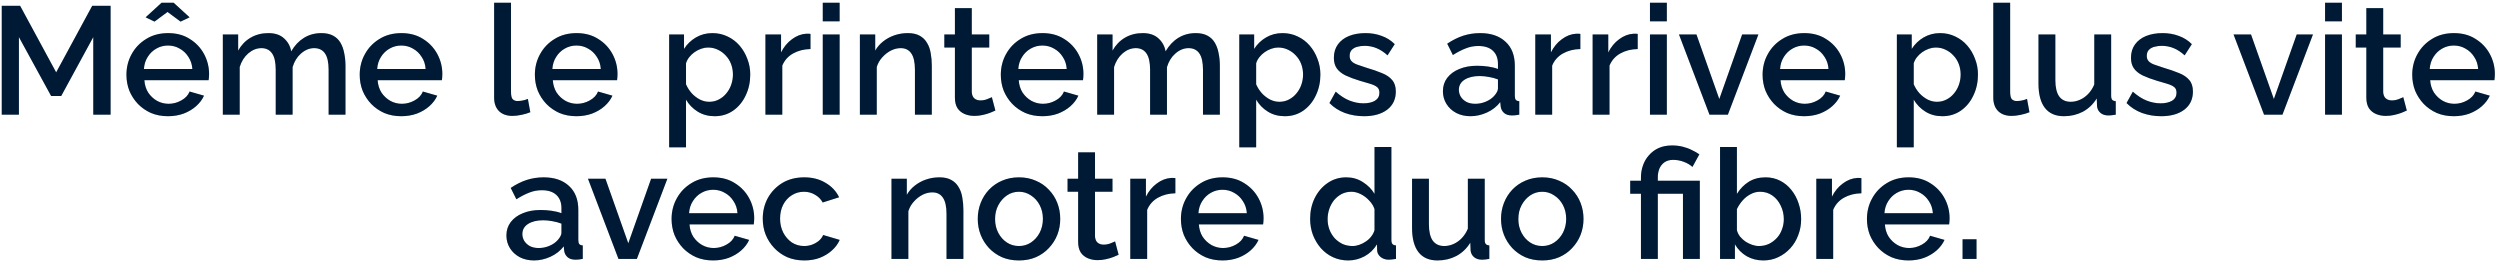 <svg width="416" height="44" viewBox="0 0 416 44" fill="none" xmlns="http://www.w3.org/2000/svg">
<path d="M15.52 19.082V6.173L10.188 15.97H8.505L3.147 6.173V19.082H0.29V0.969H3.351L9.346 12.041L15.342 0.969H18.403V19.082H15.52ZM27.953 19.337C26.915 19.337 25.971 19.159 25.121 18.801C24.288 18.427 23.565 17.925 22.953 17.296C22.34 16.65 21.864 15.919 21.524 15.102C21.201 14.269 21.039 13.384 21.039 12.449C21.039 11.191 21.328 10.042 21.907 9.005C22.485 7.95 23.293 7.109 24.33 6.479C25.367 5.833 26.584 5.51 27.978 5.51C29.373 5.51 30.572 5.833 31.575 6.479C32.596 7.109 33.387 7.942 33.948 8.979C34.509 10.017 34.79 11.131 34.79 12.322C34.79 12.526 34.781 12.721 34.764 12.908C34.747 13.078 34.73 13.223 34.713 13.342H24.024C24.075 14.124 24.288 14.813 24.662 15.408C25.053 15.987 25.546 16.446 26.141 16.786C26.737 17.109 27.374 17.271 28.055 17.271C28.803 17.271 29.509 17.084 30.172 16.709C30.852 16.335 31.312 15.842 31.55 15.23L33.948 15.919C33.659 16.565 33.217 17.152 32.621 17.679C32.043 18.189 31.354 18.597 30.555 18.904C29.756 19.193 28.888 19.337 27.953 19.337ZM23.947 11.48H32.009C31.958 10.714 31.737 10.042 31.346 9.464C30.972 8.869 30.487 8.41 29.892 8.087C29.313 7.746 28.667 7.576 27.953 7.576C27.255 7.576 26.609 7.746 26.014 8.087C25.436 8.41 24.959 8.869 24.585 9.464C24.211 10.042 23.998 10.714 23.947 11.48ZM24.228 2.882L26.881 0.459H28.897L31.55 2.882L30.045 3.597L27.876 1.989L25.708 3.597L24.228 2.882ZM57.488 19.082H54.682V11.607C54.682 10.366 54.478 9.456 54.069 8.877C53.661 8.299 53.066 8.01 52.284 8.01C51.501 8.01 50.77 8.308 50.09 8.903C49.426 9.481 48.959 10.238 48.687 11.174V19.082H45.88V11.607C45.88 10.366 45.676 9.456 45.268 8.877C44.86 8.299 44.273 8.01 43.508 8.01C42.725 8.01 41.994 8.299 41.314 8.877C40.651 9.456 40.174 10.213 39.885 11.148V19.082H37.079V5.739H39.63V8.418C40.157 7.483 40.846 6.768 41.696 6.275C42.564 5.765 43.55 5.51 44.656 5.51C45.761 5.51 46.629 5.799 47.258 6.377C47.904 6.956 48.304 7.678 48.457 8.546C49.035 7.559 49.741 6.811 50.575 6.301C51.425 5.774 52.394 5.51 53.483 5.51C54.265 5.51 54.92 5.654 55.447 5.944C55.974 6.233 56.383 6.632 56.672 7.143C56.961 7.636 57.165 8.214 57.284 8.877C57.42 9.524 57.488 10.213 57.488 10.944V19.082ZM66.768 19.337C65.731 19.337 64.787 19.159 63.936 18.801C63.103 18.427 62.38 17.925 61.768 17.296C61.156 16.65 60.679 15.919 60.339 15.102C60.016 14.269 59.855 13.384 59.855 12.449C59.855 11.191 60.144 10.042 60.722 9.005C61.3 7.95 62.108 7.109 63.145 6.479C64.183 5.833 65.399 5.51 66.794 5.51C68.188 5.51 69.387 5.833 70.391 6.479C71.411 7.109 72.202 7.942 72.763 8.979C73.325 10.017 73.605 11.131 73.605 12.322C73.605 12.526 73.597 12.721 73.58 12.908C73.563 13.078 73.546 13.223 73.529 13.342H62.839C62.89 14.124 63.103 14.813 63.477 15.408C63.868 15.987 64.362 16.446 64.957 16.786C65.552 17.109 66.19 17.271 66.87 17.271C67.618 17.271 68.324 17.084 68.988 16.709C69.668 16.335 70.127 15.842 70.365 15.23L72.763 15.919C72.474 16.565 72.032 17.152 71.437 17.679C70.859 18.189 70.17 18.597 69.37 18.904C68.571 19.193 67.704 19.337 66.768 19.337ZM62.763 11.48H70.824C70.773 10.714 70.552 10.042 70.161 9.464C69.787 8.869 69.302 8.41 68.707 8.087C68.129 7.746 67.482 7.576 66.768 7.576C66.071 7.576 65.424 7.746 64.829 8.087C64.251 8.41 63.775 8.869 63.401 9.464C63.026 10.042 62.814 10.714 62.763 11.48ZM82.223 0.459H85.029V15.23C85.029 15.91 85.131 16.344 85.335 16.531C85.539 16.718 85.794 16.811 86.101 16.811C86.441 16.811 86.755 16.777 87.045 16.709C87.351 16.641 87.614 16.556 87.835 16.454L88.244 18.674C87.835 18.844 87.351 18.988 86.79 19.108C86.228 19.227 85.727 19.286 85.284 19.286C84.332 19.286 83.584 19.023 83.039 18.495C82.495 17.951 82.223 17.203 82.223 16.25V0.459ZM95.917 19.337C94.88 19.337 93.936 19.159 93.085 18.801C92.252 18.427 91.529 17.925 90.917 17.296C90.305 16.65 89.828 15.919 89.488 15.102C89.165 14.269 89.003 13.384 89.003 12.449C89.003 11.191 89.293 10.042 89.871 9.005C90.449 7.95 91.257 7.109 92.294 6.479C93.332 5.833 94.548 5.51 95.942 5.51C97.337 5.51 98.536 5.833 99.54 6.479C100.56 7.109 101.351 7.942 101.912 8.979C102.473 10.017 102.754 11.131 102.754 12.322C102.754 12.526 102.746 12.721 102.729 12.908C102.712 13.078 102.695 13.223 102.678 13.342H91.988C92.039 14.124 92.252 14.813 92.626 15.408C93.017 15.987 93.51 16.446 94.106 16.786C94.701 17.109 95.339 17.271 96.019 17.271C96.767 17.271 97.473 17.084 98.136 16.709C98.817 16.335 99.276 15.842 99.514 15.23L101.912 15.919C101.623 16.565 101.181 17.152 100.586 17.679C100.007 18.189 99.319 18.597 98.519 18.904C97.72 19.193 96.852 19.337 95.917 19.337ZM91.912 11.48H99.973C99.922 10.714 99.701 10.042 99.31 9.464C98.936 8.869 98.451 8.41 97.856 8.087C97.278 7.746 96.631 7.576 95.917 7.576C95.22 7.576 94.573 7.746 93.978 8.087C93.4 8.41 92.924 8.869 92.549 9.464C92.175 10.042 91.963 10.714 91.912 11.48ZM118.923 19.337C117.852 19.337 116.908 19.082 116.091 18.572C115.275 18.062 114.629 17.398 114.153 16.582V24.516H111.346V5.739H113.821V8.138C114.331 7.338 114.994 6.7 115.811 6.224C116.627 5.748 117.537 5.51 118.541 5.51C119.459 5.51 120.301 5.697 121.066 6.071C121.832 6.428 122.495 6.93 123.056 7.576C123.617 8.223 124.051 8.962 124.357 9.796C124.68 10.612 124.842 11.48 124.842 12.398C124.842 13.674 124.587 14.839 124.077 15.893C123.583 16.948 122.886 17.789 121.985 18.419C121.1 19.031 120.08 19.337 118.923 19.337ZM118.005 16.939C118.6 16.939 119.136 16.811 119.612 16.556C120.105 16.301 120.522 15.961 120.862 15.536C121.219 15.111 121.491 14.626 121.678 14.082C121.866 13.537 121.959 12.976 121.959 12.398C121.959 11.786 121.857 11.207 121.653 10.663C121.449 10.119 121.151 9.643 120.76 9.235C120.386 8.826 119.944 8.503 119.433 8.265C118.94 8.027 118.396 7.908 117.801 7.908C117.444 7.908 117.069 7.976 116.678 8.112C116.287 8.248 115.921 8.435 115.581 8.673C115.241 8.911 114.943 9.192 114.688 9.515C114.433 9.838 114.255 10.178 114.153 10.536V14.031C114.391 14.575 114.705 15.068 115.097 15.51C115.488 15.936 115.938 16.284 116.449 16.556C116.959 16.811 117.478 16.939 118.005 16.939ZM134.866 8.163C133.778 8.18 132.808 8.427 131.958 8.903C131.124 9.379 130.529 10.051 130.172 10.918V19.082H127.366V5.739H129.968V8.724C130.427 7.806 131.031 7.075 131.779 6.53C132.528 5.969 133.318 5.663 134.152 5.612C134.322 5.612 134.458 5.612 134.56 5.612C134.679 5.612 134.781 5.62 134.866 5.637V8.163ZM136.908 19.082V5.739H139.714V19.082H136.908ZM136.908 3.546V0.459H139.714V3.546H136.908ZM155.051 19.082H152.245V11.607C152.245 10.366 152.041 9.456 151.633 8.877C151.241 8.299 150.655 8.01 149.872 8.01C149.328 8.01 148.784 8.146 148.24 8.418C147.712 8.69 147.236 9.065 146.811 9.541C146.386 10 146.08 10.536 145.893 11.148V19.082H143.086V5.739H145.637V8.418C145.978 7.823 146.42 7.313 146.964 6.888C147.525 6.445 148.155 6.105 148.852 5.867C149.549 5.629 150.289 5.51 151.071 5.51C151.871 5.51 152.526 5.654 153.036 5.944C153.563 6.233 153.971 6.632 154.26 7.143C154.566 7.636 154.771 8.214 154.873 8.877C154.992 9.524 155.051 10.213 155.051 10.944V19.082ZM165.633 18.393C165.395 18.512 165.097 18.64 164.74 18.776C164.383 18.912 163.974 19.031 163.515 19.133C163.073 19.235 162.614 19.286 162.138 19.286C161.559 19.286 161.024 19.184 160.53 18.98C160.037 18.776 159.637 18.453 159.331 18.011C159.042 17.551 158.898 16.965 158.898 16.25V7.908H157.137V5.739H158.898V1.352H161.704V5.739H164.612V7.908H161.704V15.357C161.738 15.817 161.882 16.157 162.138 16.378C162.41 16.599 162.741 16.709 163.133 16.709C163.524 16.709 163.898 16.641 164.255 16.505C164.612 16.369 164.876 16.259 165.046 16.174L165.633 18.393ZM173.448 19.337C172.411 19.337 171.467 19.159 170.616 18.801C169.783 18.427 169.06 17.925 168.448 17.296C167.836 16.65 167.359 15.919 167.019 15.102C166.696 14.269 166.535 13.384 166.535 12.449C166.535 11.191 166.824 10.042 167.402 9.005C167.98 7.95 168.788 7.109 169.826 6.479C170.863 5.833 172.079 5.51 173.474 5.51C174.868 5.51 176.067 5.833 177.071 6.479C178.091 7.109 178.882 7.942 179.443 8.979C180.005 10.017 180.285 11.131 180.285 12.322C180.285 12.526 180.277 12.721 180.26 12.908C180.243 13.078 180.226 13.223 180.209 13.342H169.519C169.57 14.124 169.783 14.813 170.157 15.408C170.548 15.987 171.042 16.446 171.637 16.786C172.232 17.109 172.87 17.271 173.55 17.271C174.299 17.271 175.004 17.084 175.668 16.709C176.348 16.335 176.807 15.842 177.045 15.23L179.443 15.919C179.154 16.565 178.712 17.152 178.117 17.679C177.538 18.189 176.85 18.597 176.05 18.904C175.251 19.193 174.384 19.337 173.448 19.337ZM169.443 11.48H177.504C177.453 10.714 177.232 10.042 176.841 9.464C176.467 8.869 175.982 8.41 175.387 8.087C174.809 7.746 174.162 7.576 173.448 7.576C172.751 7.576 172.105 7.746 171.509 8.087C170.931 8.41 170.455 8.869 170.081 9.464C169.706 10.042 169.494 10.714 169.443 11.48ZM202.984 19.082H200.177V11.607C200.177 10.366 199.973 9.456 199.565 8.877C199.157 8.299 198.562 8.01 197.779 8.01C196.997 8.01 196.266 8.308 195.585 8.903C194.922 9.481 194.454 10.238 194.182 11.174V19.082H191.376V11.607C191.376 10.366 191.172 9.456 190.764 8.877C190.355 8.299 189.769 8.01 189.003 8.01C188.221 8.01 187.49 8.299 186.809 8.877C186.146 9.456 185.67 10.213 185.381 11.148V19.082H182.574V5.739H185.125V8.418C185.653 7.483 186.342 6.768 187.192 6.275C188.059 5.765 189.046 5.51 190.151 5.51C191.257 5.51 192.124 5.799 192.753 6.377C193.4 6.956 193.799 7.678 193.952 8.546C194.531 7.559 195.237 6.811 196.07 6.301C196.92 5.774 197.89 5.51 198.978 5.51C199.761 5.51 200.415 5.654 200.943 5.944C201.47 6.233 201.878 6.632 202.167 7.143C202.456 7.636 202.66 8.214 202.779 8.877C202.916 9.524 202.984 10.213 202.984 10.944V19.082ZM213.794 19.337C212.723 19.337 211.779 19.082 210.962 18.572C210.146 18.062 209.5 17.398 209.024 16.582V24.516H206.217V5.739H208.692V8.138C209.202 7.338 209.865 6.7 210.682 6.224C211.498 5.748 212.408 5.51 213.412 5.51C214.33 5.51 215.172 5.697 215.937 6.071C216.703 6.428 217.366 6.93 217.927 7.576C218.488 8.223 218.922 8.962 219.228 9.796C219.551 10.612 219.713 11.48 219.713 12.398C219.713 13.674 219.458 14.839 218.948 15.893C218.454 16.948 217.757 17.789 216.856 18.419C215.971 19.031 214.951 19.337 213.794 19.337ZM212.876 16.939C213.471 16.939 214.007 16.811 214.483 16.556C214.976 16.301 215.393 15.961 215.733 15.536C216.09 15.111 216.362 14.626 216.55 14.082C216.737 13.537 216.83 12.976 216.83 12.398C216.83 11.786 216.728 11.207 216.524 10.663C216.32 10.119 216.022 9.643 215.631 9.235C215.257 8.826 214.815 8.503 214.304 8.265C213.811 8.027 213.267 7.908 212.672 7.908C212.315 7.908 211.94 7.976 211.549 8.112C211.158 8.248 210.792 8.435 210.452 8.673C210.112 8.911 209.814 9.192 209.559 9.515C209.304 9.838 209.126 10.178 209.024 10.536V14.031C209.262 14.575 209.576 15.068 209.968 15.51C210.359 15.936 210.809 16.284 211.32 16.556C211.83 16.811 212.349 16.939 212.876 16.939ZM226.982 19.337C225.859 19.337 224.796 19.159 223.793 18.801C222.789 18.427 221.931 17.875 221.216 17.143L222.262 15.255C223.028 15.936 223.793 16.429 224.558 16.735C225.341 17.041 226.114 17.194 226.88 17.194C227.662 17.194 228.3 17.05 228.793 16.761C229.286 16.454 229.533 16.012 229.533 15.434C229.533 15.009 229.405 14.694 229.15 14.49C228.895 14.286 228.521 14.107 228.028 13.954C227.552 13.801 226.973 13.631 226.293 13.444C225.341 13.155 224.541 12.857 223.895 12.551C223.249 12.228 222.764 11.837 222.441 11.377C222.118 10.918 221.956 10.332 221.956 9.617C221.956 8.75 222.177 8.01 222.619 7.398C223.062 6.785 223.674 6.318 224.456 5.995C225.256 5.671 226.174 5.51 227.211 5.51C228.181 5.51 229.074 5.663 229.89 5.969C230.724 6.258 231.455 6.717 232.084 7.347L230.885 9.209C230.29 8.665 229.678 8.265 229.048 8.01C228.436 7.755 227.773 7.627 227.058 7.627C226.65 7.627 226.259 7.678 225.885 7.78C225.511 7.865 225.196 8.036 224.941 8.291C224.703 8.529 224.584 8.869 224.584 9.311C224.584 9.668 224.686 9.957 224.89 10.178C225.094 10.4 225.4 10.587 225.808 10.74C226.217 10.893 226.718 11.063 227.314 11.25C228.351 11.556 229.235 11.862 229.967 12.168C230.698 12.457 231.259 12.84 231.65 13.316C232.059 13.776 232.263 14.413 232.263 15.23C232.263 16.522 231.778 17.534 230.809 18.266C229.856 18.98 228.581 19.337 226.982 19.337ZM240.102 15.179C240.102 14.328 240.34 13.588 240.816 12.959C241.31 12.313 241.981 11.82 242.832 11.48C243.682 11.122 244.669 10.944 245.791 10.944C246.386 10.944 246.99 10.986 247.602 11.071C248.232 11.156 248.784 11.293 249.261 11.48V10.638C249.261 9.702 248.98 8.971 248.419 8.444C247.858 7.916 247.05 7.653 245.995 7.653C245.247 7.653 244.541 7.789 243.878 8.061C243.214 8.316 242.509 8.682 241.76 9.158L240.816 7.27C241.701 6.675 242.585 6.233 243.47 5.944C244.371 5.654 245.315 5.51 246.301 5.51C248.087 5.51 249.49 5.986 250.511 6.939C251.548 7.874 252.067 9.209 252.067 10.944V15.919C252.067 16.242 252.118 16.471 252.22 16.607C252.339 16.744 252.535 16.82 252.807 16.837V19.082C252.552 19.133 252.322 19.167 252.118 19.184C251.914 19.201 251.744 19.21 251.608 19.21C251.012 19.21 250.562 19.065 250.256 18.776C249.949 18.487 249.771 18.147 249.72 17.755L249.643 16.99C249.065 17.738 248.325 18.317 247.424 18.725C246.522 19.133 245.613 19.337 244.694 19.337C243.81 19.337 243.019 19.159 242.322 18.801C241.624 18.427 241.08 17.925 240.689 17.296C240.298 16.667 240.102 15.961 240.102 15.179ZM248.597 15.995C248.801 15.774 248.963 15.553 249.082 15.332C249.201 15.111 249.261 14.915 249.261 14.745V13.214C248.784 13.027 248.283 12.891 247.755 12.806C247.228 12.704 246.71 12.653 246.199 12.653C245.179 12.653 244.345 12.857 243.699 13.265C243.07 13.674 242.755 14.235 242.755 14.949C242.755 15.34 242.857 15.714 243.061 16.072C243.282 16.429 243.589 16.718 243.98 16.939C244.388 17.16 244.89 17.271 245.485 17.271C246.097 17.271 246.684 17.152 247.245 16.914C247.807 16.675 248.257 16.369 248.597 15.995ZM262.972 8.163C261.883 8.18 260.914 8.427 260.064 8.903C259.23 9.379 258.635 10.051 258.278 10.918V19.082H255.472V5.739H258.074V8.724C258.533 7.806 259.137 7.075 259.885 6.53C260.633 5.969 261.424 5.663 262.258 5.612C262.428 5.612 262.564 5.612 262.666 5.612C262.785 5.612 262.887 5.62 262.972 5.637V8.163ZM272.514 8.163C271.425 8.18 270.456 8.427 269.605 8.903C268.772 9.379 268.177 10.051 267.82 10.918V19.082H265.013V5.739H267.616V8.724C268.075 7.806 268.679 7.075 269.427 6.53C270.175 5.969 270.966 5.663 271.799 5.612C271.97 5.612 272.106 5.612 272.208 5.612C272.327 5.612 272.429 5.62 272.514 5.637V8.163ZM274.555 19.082V5.739H277.362V19.082H274.555ZM274.555 3.546V0.459H277.362V3.546H274.555ZM284.459 19.082L279.382 5.739H282.29L286.091 16.48L289.893 5.739H292.597L287.52 19.082H284.459ZM300.209 19.337C299.171 19.337 298.227 19.159 297.377 18.801C296.543 18.427 295.821 17.925 295.208 17.296C294.596 16.65 294.12 15.919 293.78 15.102C293.457 14.269 293.295 13.384 293.295 12.449C293.295 11.191 293.584 10.042 294.162 9.005C294.741 7.95 295.548 7.109 296.586 6.479C297.623 5.833 298.839 5.51 300.234 5.51C301.629 5.51 302.828 5.833 303.831 6.479C304.852 7.109 305.643 7.942 306.204 8.979C306.765 10.017 307.046 11.131 307.046 12.322C307.046 12.526 307.037 12.721 307.02 12.908C307.003 13.078 306.986 13.223 306.969 13.342H296.28C296.331 14.124 296.543 14.813 296.918 15.408C297.309 15.987 297.802 16.446 298.397 16.786C298.993 17.109 299.63 17.271 300.311 17.271C301.059 17.271 301.765 17.084 302.428 16.709C303.108 16.335 303.568 15.842 303.806 15.23L306.204 15.919C305.915 16.565 305.472 17.152 304.877 17.679C304.299 18.189 303.61 18.597 302.811 18.904C302.011 19.193 301.144 19.337 300.209 19.337ZM296.203 11.48H304.265C304.214 10.714 303.993 10.042 303.602 9.464C303.227 8.869 302.743 8.41 302.147 8.087C301.569 7.746 300.923 7.576 300.209 7.576C299.511 7.576 298.865 7.746 298.27 8.087C297.691 8.41 297.215 8.869 296.841 9.464C296.467 10.042 296.254 10.714 296.203 11.48ZM323.215 19.337C322.143 19.337 321.199 19.082 320.383 18.572C319.567 18.062 318.92 17.398 318.444 16.582V24.516H315.638V5.739H318.112V8.138C318.623 7.338 319.286 6.7 320.102 6.224C320.919 5.748 321.829 5.51 322.832 5.51C323.751 5.51 324.592 5.697 325.358 6.071C326.123 6.428 326.786 6.93 327.348 7.576C327.909 8.223 328.343 8.962 328.649 9.796C328.972 10.612 329.133 11.48 329.133 12.398C329.133 13.674 328.878 14.839 328.368 15.893C327.875 16.948 327.178 17.789 326.276 18.419C325.392 19.031 324.371 19.337 323.215 19.337ZM322.296 16.939C322.892 16.939 323.427 16.811 323.904 16.556C324.397 16.301 324.814 15.961 325.154 15.536C325.511 15.111 325.783 14.626 325.97 14.082C326.157 13.537 326.251 12.976 326.251 12.398C326.251 11.786 326.149 11.207 325.945 10.663C325.74 10.119 325.443 9.643 325.052 9.235C324.677 8.826 324.235 8.503 323.725 8.265C323.232 8.027 322.688 7.908 322.092 7.908C321.735 7.908 321.361 7.976 320.97 8.112C320.579 8.248 320.213 8.435 319.873 8.673C319.533 8.911 319.235 9.192 318.98 9.515C318.725 9.838 318.546 10.178 318.444 10.536V14.031C318.682 14.575 318.997 15.068 319.388 15.51C319.779 15.936 320.23 16.284 320.74 16.556C321.25 16.811 321.769 16.939 322.296 16.939ZM331.683 0.459H334.489V15.23C334.489 15.91 334.591 16.344 334.795 16.531C334.999 16.718 335.254 16.811 335.561 16.811C335.901 16.811 336.215 16.777 336.505 16.709C336.811 16.641 337.074 16.556 337.295 16.454L337.704 18.674C337.295 18.844 336.811 18.988 336.249 19.108C335.688 19.227 335.186 19.286 334.744 19.286C333.792 19.286 333.043 19.023 332.499 18.495C331.955 17.951 331.683 17.203 331.683 16.25V0.459ZM339.203 13.903V5.739H342.009V13.342C342.009 14.533 342.222 15.434 342.647 16.046C343.089 16.641 343.727 16.939 344.561 16.939C345.088 16.939 345.598 16.828 346.091 16.607C346.601 16.386 347.061 16.063 347.469 15.638C347.894 15.196 348.234 14.668 348.489 14.056V5.739H351.296V15.919C351.296 16.242 351.355 16.471 351.474 16.607C351.593 16.744 351.789 16.82 352.061 16.837V19.082C351.772 19.133 351.534 19.167 351.347 19.184C351.16 19.201 350.981 19.21 350.811 19.21C350.301 19.21 349.875 19.073 349.535 18.801C349.195 18.512 349 18.147 348.949 17.704L348.897 16.378C348.302 17.347 347.528 18.087 346.576 18.597C345.624 19.09 344.578 19.337 343.438 19.337C342.043 19.337 340.989 18.878 340.275 17.959C339.56 17.041 339.203 15.689 339.203 13.903ZM359.622 19.337C358.499 19.337 357.436 19.159 356.433 18.801C355.43 18.427 354.571 17.875 353.856 17.143L354.902 15.255C355.668 15.936 356.433 16.429 357.198 16.735C357.981 17.041 358.755 17.194 359.52 17.194C360.302 17.194 360.94 17.05 361.433 16.761C361.927 16.454 362.173 16.012 362.173 15.434C362.173 15.009 362.046 14.694 361.79 14.49C361.535 14.286 361.161 14.107 360.668 13.954C360.192 13.801 359.613 13.631 358.933 13.444C357.981 13.155 357.181 12.857 356.535 12.551C355.889 12.228 355.404 11.837 355.081 11.377C354.758 10.918 354.596 10.332 354.596 9.617C354.596 8.75 354.817 8.01 355.259 7.398C355.702 6.785 356.314 6.318 357.096 5.995C357.896 5.671 358.814 5.51 359.852 5.51C360.821 5.51 361.714 5.663 362.53 5.969C363.364 6.258 364.095 6.717 364.724 7.347L363.525 9.209C362.93 8.665 362.318 8.265 361.688 8.01C361.076 7.755 360.413 7.627 359.698 7.627C359.29 7.627 358.899 7.678 358.525 7.78C358.151 7.865 357.836 8.036 357.581 8.291C357.343 8.529 357.224 8.869 357.224 9.311C357.224 9.668 357.326 9.957 357.53 10.178C357.734 10.4 358.04 10.587 358.448 10.74C358.857 10.893 359.358 11.063 359.954 11.25C360.991 11.556 361.875 11.862 362.607 12.168C363.338 12.457 363.899 12.84 364.291 13.316C364.699 13.776 364.903 14.413 364.903 15.23C364.903 16.522 364.418 17.534 363.449 18.266C362.496 18.98 361.221 19.337 359.622 19.337ZM376.739 19.082L371.662 5.739H374.57L378.371 16.48L382.173 5.739H384.877L379.8 19.082H376.739ZM386.891 19.082V5.739H389.697V19.082H386.891ZM386.891 3.546V0.459H389.697V3.546H386.891ZM400.493 18.393C400.255 18.512 399.957 18.64 399.6 18.776C399.243 18.912 398.835 19.031 398.376 19.133C397.934 19.235 397.474 19.286 396.998 19.286C396.42 19.286 395.884 19.184 395.391 18.98C394.898 18.776 394.498 18.453 394.192 18.011C393.903 17.551 393.758 16.965 393.758 16.25V7.908H391.998V5.739H393.758V1.352H396.564V5.739H399.473V7.908H396.564V15.357C396.598 15.817 396.743 16.157 396.998 16.378C397.27 16.599 397.602 16.709 397.993 16.709C398.384 16.709 398.758 16.641 399.116 16.505C399.473 16.369 399.736 16.259 399.906 16.174L400.493 18.393ZM408.309 19.337C407.271 19.337 406.327 19.159 405.477 18.801C404.644 18.427 403.921 17.925 403.308 17.296C402.696 16.65 402.22 15.919 401.88 15.102C401.557 14.269 401.395 13.384 401.395 12.449C401.395 11.191 401.684 10.042 402.262 9.005C402.841 7.95 403.649 7.109 404.686 6.479C405.723 5.833 406.94 5.51 408.334 5.51C409.729 5.51 410.928 5.833 411.931 6.479C412.952 7.109 413.743 7.942 414.304 8.979C414.865 10.017 415.146 11.131 415.146 12.322C415.146 12.526 415.137 12.721 415.12 12.908C415.103 13.078 415.086 13.223 415.069 13.342H404.38C404.431 14.124 404.644 14.813 405.018 15.408C405.409 15.987 405.902 16.446 406.497 16.786C407.093 17.109 407.73 17.271 408.411 17.271C409.159 17.271 409.865 17.084 410.528 16.709C411.208 16.335 411.668 15.842 411.906 15.23L414.304 15.919C414.015 16.565 413.573 17.152 412.977 17.679C412.399 18.189 411.71 18.597 410.911 18.904C410.111 19.193 409.244 19.337 408.309 19.337ZM404.303 11.48H412.365C412.314 10.714 412.093 10.042 411.702 9.464C411.328 8.869 410.843 8.41 410.248 8.087C409.669 7.746 409.023 7.576 408.309 7.576C407.611 7.576 406.965 7.746 406.37 8.087C405.792 8.41 405.315 8.869 404.941 9.464C404.567 10.042 404.354 10.714 404.303 11.48ZM84.267 39.179C84.267 38.328 84.505 37.589 84.982 36.959C85.475 36.313 86.147 35.82 86.997 35.48C87.847 35.122 88.834 34.944 89.957 34.944C90.552 34.944 91.156 34.986 91.768 35.071C92.397 35.156 92.95 35.292 93.426 35.48V34.638C93.426 33.702 93.145 32.971 92.584 32.444C92.023 31.916 91.215 31.653 90.161 31.653C89.412 31.653 88.706 31.789 88.043 32.061C87.38 32.316 86.674 32.682 85.926 33.158L84.982 31.27C85.866 30.675 86.751 30.233 87.635 29.944C88.536 29.654 89.48 29.51 90.467 29.51C92.252 29.51 93.656 29.986 94.676 30.939C95.714 31.874 96.232 33.209 96.232 34.944V39.919C96.232 40.242 96.283 40.471 96.385 40.607C96.504 40.743 96.7 40.82 96.972 40.837V43.082C96.717 43.133 96.487 43.167 96.283 43.184C96.079 43.201 95.909 43.21 95.773 43.21C95.178 43.21 94.727 43.065 94.421 42.776C94.115 42.487 93.936 42.147 93.885 41.755L93.809 40.99C93.231 41.738 92.491 42.317 91.589 42.725C90.688 43.133 89.778 43.337 88.859 43.337C87.975 43.337 87.184 43.159 86.487 42.801C85.79 42.427 85.245 41.925 84.854 41.296C84.463 40.667 84.267 39.961 84.267 39.179ZM92.763 39.995C92.967 39.774 93.128 39.553 93.248 39.332C93.367 39.111 93.426 38.915 93.426 38.745V37.214C92.95 37.027 92.448 36.891 91.921 36.806C91.394 36.704 90.875 36.653 90.365 36.653C89.344 36.653 88.511 36.857 87.865 37.265C87.235 37.674 86.921 38.235 86.921 38.949C86.921 39.34 87.023 39.715 87.227 40.072C87.448 40.429 87.754 40.718 88.145 40.939C88.553 41.16 89.055 41.271 89.65 41.271C90.263 41.271 90.849 41.152 91.411 40.914C91.972 40.675 92.423 40.369 92.763 39.995ZM102.913 43.082L97.836 29.739H100.745L104.546 40.48L108.347 29.739H111.051L105.975 43.082H102.913ZM118.663 43.337C117.626 43.337 116.682 43.159 115.831 42.801C114.998 42.427 114.275 41.925 113.663 41.296C113.051 40.65 112.574 39.919 112.234 39.102C111.911 38.269 111.75 37.385 111.75 36.449C111.75 35.191 112.039 34.042 112.617 33.005C113.195 31.951 114.003 31.109 115.041 30.479C116.078 29.833 117.294 29.51 118.689 29.51C120.083 29.51 121.282 29.833 122.286 30.479C123.306 31.109 124.097 31.942 124.658 32.98C125.22 34.017 125.5 35.131 125.5 36.322C125.5 36.526 125.492 36.721 125.475 36.908C125.458 37.078 125.441 37.223 125.424 37.342H114.734C114.785 38.124 114.998 38.813 115.372 39.408C115.763 39.987 116.257 40.446 116.852 40.786C117.447 41.109 118.085 41.271 118.765 41.271C119.514 41.271 120.219 41.084 120.883 40.709C121.563 40.335 122.022 39.842 122.26 39.23L124.658 39.919C124.369 40.565 123.927 41.152 123.332 41.679C122.753 42.189 122.065 42.597 121.265 42.904C120.466 43.193 119.599 43.337 118.663 43.337ZM114.658 35.48H122.719C122.668 34.714 122.447 34.042 122.056 33.464C121.682 32.869 121.197 32.41 120.602 32.087C120.024 31.746 119.377 31.576 118.663 31.576C117.966 31.576 117.32 31.746 116.724 32.087C116.146 32.41 115.67 32.869 115.296 33.464C114.921 34.042 114.709 34.714 114.658 35.48ZM133.836 43.337C132.798 43.337 131.854 43.159 131.004 42.801C130.17 42.427 129.448 41.917 128.835 41.271C128.223 40.624 127.747 39.885 127.407 39.051C127.083 38.218 126.922 37.333 126.922 36.398C126.922 35.139 127.203 33.991 127.764 32.954C128.342 31.916 129.141 31.083 130.162 30.454C131.199 29.825 132.424 29.51 133.836 29.51C135.196 29.51 136.378 29.816 137.382 30.428C138.402 31.024 139.15 31.823 139.627 32.826L136.897 33.694C136.591 33.133 136.157 32.699 135.596 32.393C135.052 32.07 134.448 31.908 133.785 31.908C133.036 31.908 132.356 32.104 131.744 32.495C131.148 32.869 130.672 33.396 130.315 34.077C129.975 34.74 129.805 35.514 129.805 36.398C129.805 37.248 129.983 38.022 130.34 38.72C130.698 39.4 131.174 39.944 131.769 40.352C132.381 40.743 133.062 40.939 133.81 40.939C134.269 40.939 134.711 40.862 135.137 40.709C135.579 40.539 135.961 40.318 136.285 40.046C136.608 39.757 136.837 39.442 136.973 39.102L139.729 39.919C139.44 40.582 139.006 41.169 138.428 41.679C137.866 42.189 137.195 42.597 136.412 42.904C135.647 43.193 134.788 43.337 133.836 43.337ZM160.308 43.082H157.502V35.607C157.502 34.366 157.298 33.456 156.889 32.877C156.498 32.299 155.911 32.01 155.129 32.01C154.585 32.01 154.041 32.146 153.496 32.418C152.969 32.69 152.493 33.065 152.068 33.541C151.643 34 151.336 34.536 151.149 35.148V43.082H148.343V29.739H150.894V32.418C151.234 31.823 151.677 31.313 152.221 30.887C152.782 30.445 153.411 30.105 154.109 29.867C154.806 29.629 155.546 29.51 156.328 29.51C157.127 29.51 157.782 29.654 158.293 29.944C158.82 30.233 159.228 30.632 159.517 31.143C159.823 31.636 160.027 32.214 160.129 32.877C160.248 33.524 160.308 34.212 160.308 34.944V43.082ZM169.56 43.337C168.506 43.337 167.562 43.159 166.729 42.801C165.895 42.427 165.172 41.917 164.56 41.271C163.965 40.624 163.506 39.893 163.183 39.077C162.859 38.243 162.698 37.359 162.698 36.423C162.698 35.488 162.859 34.604 163.183 33.77C163.506 32.937 163.965 32.206 164.56 31.576C165.172 30.93 165.895 30.428 166.729 30.071C167.579 29.697 168.523 29.51 169.56 29.51C170.598 29.51 171.533 29.697 172.367 30.071C173.217 30.428 173.94 30.93 174.535 31.576C175.147 32.206 175.615 32.937 175.938 33.77C176.261 34.604 176.423 35.488 176.423 36.423C176.423 37.359 176.261 38.243 175.938 39.077C175.615 39.893 175.147 40.624 174.535 41.271C173.94 41.917 173.217 42.427 172.367 42.801C171.533 43.159 170.598 43.337 169.56 43.337ZM165.581 36.449C165.581 37.299 165.759 38.065 166.116 38.745C166.474 39.425 166.95 39.961 167.545 40.352C168.14 40.743 168.812 40.939 169.56 40.939C170.292 40.939 170.955 40.743 171.55 40.352C172.163 39.944 172.647 39.4 173.004 38.72C173.362 38.022 173.54 37.257 173.54 36.423C173.54 35.573 173.362 34.808 173.004 34.127C172.647 33.447 172.163 32.911 171.55 32.52C170.955 32.112 170.292 31.908 169.56 31.908C168.812 31.908 168.14 32.112 167.545 32.52C166.95 32.928 166.474 33.473 166.116 34.153C165.759 34.816 165.581 35.582 165.581 36.449ZM186.137 42.393C185.898 42.512 185.601 42.64 185.244 42.776C184.886 42.912 184.478 43.031 184.019 43.133C183.577 43.235 183.118 43.286 182.641 43.286C182.063 43.286 181.527 43.184 181.034 42.98C180.541 42.776 180.141 42.453 179.835 42.011C179.546 41.551 179.402 40.965 179.402 40.25V31.908H177.641V29.739H179.402V25.352H182.208V29.739H185.116V31.908H182.208V39.357C182.242 39.817 182.386 40.157 182.641 40.378C182.914 40.599 183.245 40.709 183.636 40.709C184.028 40.709 184.402 40.641 184.759 40.505C185.116 40.369 185.38 40.259 185.55 40.174L186.137 42.393ZM195.581 32.163C194.492 32.18 193.523 32.427 192.672 32.903C191.839 33.379 191.244 34.051 190.886 34.918V43.082H188.08V29.739H190.682V32.724C191.142 31.806 191.745 31.075 192.494 30.53C193.242 29.969 194.033 29.663 194.866 29.612C195.036 29.612 195.172 29.612 195.274 29.612C195.394 29.612 195.496 29.62 195.581 29.637V32.163ZM203.419 43.337C202.382 43.337 201.438 43.159 200.587 42.801C199.754 42.427 199.031 41.925 198.419 41.296C197.807 40.65 197.33 39.919 196.99 39.102C196.667 38.269 196.506 37.385 196.506 36.449C196.506 35.191 196.795 34.042 197.373 33.005C197.951 31.951 198.759 31.109 199.797 30.479C200.834 29.833 202.05 29.51 203.445 29.51C204.839 29.51 206.038 29.833 207.042 30.479C208.062 31.109 208.853 31.942 209.414 32.98C209.976 34.017 210.256 35.131 210.256 36.322C210.256 36.526 210.248 36.721 210.231 36.908C210.214 37.078 210.197 37.223 210.18 37.342H199.49C199.541 38.124 199.754 38.813 200.128 39.408C200.519 39.987 201.013 40.446 201.608 40.786C202.203 41.109 202.841 41.271 203.521 41.271C204.27 41.271 204.975 41.084 205.639 40.709C206.319 40.335 206.778 39.842 207.016 39.23L209.414 39.919C209.125 40.565 208.683 41.152 208.088 41.679C207.51 42.189 206.821 42.597 206.021 42.904C205.222 43.193 204.355 43.337 203.419 43.337ZM199.414 35.48H207.476C207.425 34.714 207.203 34.042 206.812 33.464C206.438 32.869 205.953 32.41 205.358 32.087C204.78 31.746 204.134 31.576 203.419 31.576C202.722 31.576 202.076 31.746 201.48 32.087C200.902 32.41 200.426 32.869 200.052 33.464C199.678 34.042 199.465 34.714 199.414 35.48ZM218.007 36.423C218.007 35.148 218.262 33.991 218.772 32.954C219.299 31.899 220.014 31.066 220.915 30.454C221.816 29.825 222.854 29.51 224.027 29.51C225.048 29.51 225.966 29.773 226.783 30.301C227.616 30.828 228.262 31.483 228.721 32.265V24.459H231.528V39.919C231.528 40.242 231.587 40.471 231.706 40.607C231.825 40.743 232.021 40.82 232.293 40.837V43.082C231.766 43.167 231.358 43.21 231.069 43.21C230.541 43.21 230.091 43.056 229.716 42.75C229.359 42.444 229.172 42.079 229.155 41.653L229.13 40.658C228.619 41.509 227.931 42.172 227.063 42.648C226.196 43.108 225.294 43.337 224.359 43.337C223.441 43.337 222.59 43.159 221.808 42.801C221.042 42.444 220.371 41.943 219.792 41.296C219.231 40.65 218.789 39.91 218.466 39.077C218.16 38.243 218.007 37.359 218.007 36.423ZM228.721 38.286V34.791C228.534 34.246 228.228 33.762 227.803 33.337C227.395 32.894 226.927 32.546 226.4 32.291C225.89 32.035 225.379 31.908 224.869 31.908C224.274 31.908 223.73 32.035 223.236 32.291C222.76 32.546 222.344 32.886 221.986 33.311C221.646 33.736 221.383 34.221 221.196 34.765C221.008 35.309 220.915 35.879 220.915 36.474C220.915 37.087 221.017 37.665 221.221 38.209C221.425 38.737 221.714 39.213 222.088 39.638C222.48 40.046 222.922 40.369 223.415 40.607C223.925 40.828 224.478 40.939 225.073 40.939C225.447 40.939 225.822 40.871 226.196 40.735C226.587 40.599 226.953 40.412 227.293 40.174C227.65 39.936 227.948 39.655 228.186 39.332C228.441 39.009 228.619 38.66 228.721 38.286ZM234.965 37.903V29.739H237.771V37.342C237.771 38.532 237.983 39.434 238.409 40.046C238.851 40.641 239.489 40.939 240.322 40.939C240.849 40.939 241.36 40.828 241.853 40.607C242.363 40.386 242.822 40.063 243.23 39.638C243.656 39.196 243.996 38.669 244.251 38.056V29.739H247.057V39.919C247.057 40.242 247.117 40.471 247.236 40.607C247.355 40.743 247.55 40.82 247.822 40.837V43.082C247.533 43.133 247.295 43.167 247.108 43.184C246.921 43.201 246.742 43.21 246.572 43.21C246.062 43.21 245.637 43.074 245.297 42.801C244.957 42.512 244.761 42.147 244.71 41.704L244.659 40.378C244.064 41.347 243.29 42.087 242.337 42.597C241.385 43.09 240.339 43.337 239.2 43.337C237.805 43.337 236.75 42.878 236.036 41.959C235.322 41.041 234.965 39.689 234.965 37.903ZM256.634 43.337C255.579 43.337 254.635 43.159 253.802 42.801C252.968 42.427 252.246 41.917 251.633 41.271C251.038 40.624 250.579 39.893 250.256 39.077C249.932 38.243 249.771 37.359 249.771 36.423C249.771 35.488 249.932 34.604 250.256 33.77C250.579 32.937 251.038 32.206 251.633 31.576C252.246 30.93 252.968 30.428 253.802 30.071C254.652 29.697 255.596 29.51 256.634 29.51C257.671 29.51 258.606 29.697 259.44 30.071C260.29 30.428 261.013 30.93 261.608 31.576C262.221 32.206 262.688 32.937 263.011 33.77C263.335 34.604 263.496 35.488 263.496 36.423C263.496 37.359 263.335 38.243 263.011 39.077C262.688 39.893 262.221 40.624 261.608 41.271C261.013 41.917 260.29 42.427 259.44 42.801C258.606 43.159 257.671 43.337 256.634 43.337ZM252.654 36.449C252.654 37.299 252.832 38.065 253.189 38.745C253.547 39.425 254.023 39.961 254.618 40.352C255.213 40.743 255.885 40.939 256.634 40.939C257.365 40.939 258.028 40.743 258.623 40.352C259.236 39.944 259.72 39.4 260.078 38.72C260.435 38.022 260.613 37.257 260.613 36.423C260.613 35.573 260.435 34.808 260.078 34.127C259.72 33.447 259.236 32.911 258.623 32.52C258.028 32.112 257.365 31.908 256.634 31.908C255.885 31.908 255.213 32.112 254.618 32.52C254.023 32.928 253.547 33.473 253.189 34.153C252.832 34.816 252.654 35.582 252.654 36.449ZM273.054 32.24H271.268V30.071H273.054V29.535C273.054 28.838 273.164 28.175 273.385 27.546C273.606 26.899 273.938 26.329 274.38 25.836C274.822 25.326 275.358 24.926 275.987 24.637C276.634 24.348 277.382 24.203 278.232 24.203C278.862 24.203 279.448 24.271 279.993 24.408C280.554 24.544 281.064 24.731 281.523 24.969C282 25.19 282.416 25.428 282.773 25.683L281.625 27.775C281.251 27.435 280.775 27.154 280.197 26.933C279.619 26.712 279.023 26.602 278.411 26.602C277.833 26.602 277.348 26.738 276.957 27.01C276.583 27.282 276.302 27.639 276.115 28.081C275.945 28.523 275.86 28.983 275.86 29.459V30.071H282.85V43.082H280.044V32.24H275.86V43.082H273.054V32.24ZM293.409 43.337C292.389 43.337 291.462 43.099 290.628 42.623C289.812 42.13 289.166 41.475 288.69 40.658V43.082H286.215V24.459H289.021V32.265C289.548 31.415 290.203 30.743 290.986 30.25C291.785 29.756 292.72 29.51 293.792 29.51C294.676 29.51 295.484 29.697 296.215 30.071C296.947 30.445 297.568 30.956 298.078 31.602C298.605 32.248 299.005 32.988 299.277 33.821C299.566 34.655 299.71 35.539 299.71 36.474C299.71 37.41 299.549 38.294 299.226 39.128C298.92 39.961 298.477 40.693 297.899 41.322C297.321 41.951 296.649 42.444 295.884 42.801C295.135 43.159 294.311 43.337 293.409 43.337ZM292.669 40.939C293.282 40.939 293.843 40.82 294.353 40.582C294.863 40.327 295.305 39.995 295.68 39.587C296.054 39.179 296.334 38.703 296.522 38.158C296.726 37.614 296.828 37.053 296.828 36.474C296.828 35.675 296.658 34.927 296.317 34.23C295.994 33.532 295.535 32.971 294.94 32.546C294.345 32.121 293.656 31.908 292.873 31.908C292.312 31.908 291.785 32.044 291.292 32.316C290.798 32.571 290.356 32.92 289.965 33.362C289.591 33.787 289.276 34.264 289.021 34.791V38.311C289.123 38.703 289.302 39.06 289.557 39.383C289.812 39.689 290.11 39.961 290.45 40.199C290.79 40.42 291.156 40.599 291.547 40.735C291.938 40.871 292.312 40.939 292.669 40.939ZM309.735 32.163C308.646 32.18 307.677 32.427 306.826 32.903C305.993 33.379 305.398 34.051 305.041 34.918V43.082H302.234V29.739H304.837V32.724C305.296 31.806 305.9 31.075 306.648 30.53C307.396 29.969 308.187 29.663 309.02 29.612C309.191 29.612 309.327 29.612 309.429 29.612C309.548 29.612 309.65 29.62 309.735 29.637V32.163ZM317.573 43.337C316.536 43.337 315.592 43.159 314.742 42.801C313.908 42.427 313.185 41.925 312.573 41.296C311.961 40.65 311.485 39.919 311.144 39.102C310.821 38.269 310.66 37.385 310.66 36.449C310.66 35.191 310.949 34.042 311.527 33.005C312.105 31.951 312.913 31.109 313.951 30.479C314.988 29.833 316.204 29.51 317.599 29.51C318.993 29.51 320.193 29.833 321.196 30.479C322.216 31.109 323.007 31.942 323.569 32.98C324.13 34.017 324.41 35.131 324.41 36.322C324.41 36.526 324.402 36.721 324.385 36.908C324.368 37.078 324.351 37.223 324.334 37.342H313.645C313.696 38.124 313.908 38.813 314.282 39.408C314.674 39.987 315.167 40.446 315.762 40.786C316.357 41.109 316.995 41.271 317.675 41.271C318.424 41.271 319.13 41.084 319.793 40.709C320.473 40.335 320.932 39.842 321.17 39.23L323.569 39.919C323.279 40.565 322.837 41.152 322.242 41.679C321.664 42.189 320.975 42.597 320.176 42.904C319.376 43.193 318.509 43.337 317.573 43.337ZM313.568 35.48H321.63C321.579 34.714 321.358 34.042 320.966 33.464C320.592 32.869 320.107 32.41 319.512 32.087C318.934 31.746 318.288 31.576 317.573 31.576C316.876 31.576 316.23 31.746 315.634 32.087C315.056 32.41 314.58 32.869 314.206 33.464C313.832 34.042 313.619 34.714 313.568 35.48ZM326.572 43.082V39.817H328.893V43.082H326.572Z" fill="#002142"/>
<path d="M15.52 19.082V6.173L10.188 15.97H8.505L3.147 6.173V19.082H0.29V0.969H3.351L9.346 12.041L15.342 0.969H18.403V19.082H15.52ZM27.953 19.337C26.915 19.337 25.971 19.159 25.121 18.801C24.288 18.427 23.565 17.925 22.953 17.296C22.34 16.65 21.864 15.919 21.524 15.102C21.201 14.269 21.039 13.384 21.039 12.449C21.039 11.191 21.328 10.042 21.907 9.005C22.485 7.95 23.293 7.109 24.33 6.479C25.367 5.833 26.584 5.51 27.978 5.51C29.373 5.51 30.572 5.833 31.575 6.479C32.596 7.109 33.387 7.942 33.948 8.979C34.509 10.017 34.79 11.131 34.79 12.322C34.79 12.526 34.781 12.721 34.764 12.908C34.747 13.078 34.73 13.223 34.713 13.342H24.024C24.075 14.124 24.288 14.813 24.662 15.408C25.053 15.987 25.546 16.446 26.141 16.786C26.737 17.109 27.374 17.271 28.055 17.271C28.803 17.271 29.509 17.084 30.172 16.709C30.852 16.335 31.312 15.842 31.55 15.23L33.948 15.919C33.659 16.565 33.217 17.152 32.621 17.679C32.043 18.189 31.354 18.597 30.555 18.904C29.756 19.193 28.888 19.337 27.953 19.337ZM23.947 11.48H32.009C31.958 10.714 31.737 10.042 31.346 9.464C30.972 8.869 30.487 8.41 29.892 8.087C29.313 7.746 28.667 7.576 27.953 7.576C27.255 7.576 26.609 7.746 26.014 8.087C25.436 8.41 24.959 8.869 24.585 9.464C24.211 10.042 23.998 10.714 23.947 11.48ZM24.228 2.882L26.881 0.459H28.897L31.55 2.882L30.045 3.597L27.876 1.989L25.708 3.597L24.228 2.882ZM57.488 19.082H54.682V11.607C54.682 10.366 54.478 9.456 54.069 8.877C53.661 8.299 53.066 8.01 52.284 8.01C51.501 8.01 50.77 8.308 50.09 8.903C49.426 9.481 48.959 10.238 48.687 11.174V19.082H45.88V11.607C45.88 10.366 45.676 9.456 45.268 8.877C44.86 8.299 44.273 8.01 43.508 8.01C42.725 8.01 41.994 8.299 41.314 8.877C40.651 9.456 40.174 10.213 39.885 11.148V19.082H37.079V5.739H39.63V8.418C40.157 7.483 40.846 6.768 41.696 6.275C42.564 5.765 43.55 5.51 44.656 5.51C45.761 5.51 46.629 5.799 47.258 6.377C47.904 6.956 48.304 7.678 48.457 8.546C49.035 7.559 49.741 6.811 50.575 6.301C51.425 5.774 52.394 5.51 53.483 5.51C54.265 5.51 54.92 5.654 55.447 5.944C55.974 6.233 56.383 6.632 56.672 7.143C56.961 7.636 57.165 8.214 57.284 8.877C57.42 9.524 57.488 10.213 57.488 10.944V19.082ZM66.768 19.337C65.731 19.337 64.787 19.159 63.936 18.801C63.103 18.427 62.38 17.925 61.768 17.296C61.156 16.65 60.679 15.919 60.339 15.102C60.016 14.269 59.855 13.384 59.855 12.449C59.855 11.191 60.144 10.042 60.722 9.005C61.3 7.95 62.108 7.109 63.145 6.479C64.183 5.833 65.399 5.51 66.794 5.51C68.188 5.51 69.387 5.833 70.391 6.479C71.411 7.109 72.202 7.942 72.763 8.979C73.325 10.017 73.605 11.131 73.605 12.322C73.605 12.526 73.597 12.721 73.58 12.908C73.563 13.078 73.546 13.223 73.529 13.342H62.839C62.89 14.124 63.103 14.813 63.477 15.408C63.868 15.987 64.362 16.446 64.957 16.786C65.552 17.109 66.19 17.271 66.87 17.271C67.618 17.271 68.324 17.084 68.988 16.709C69.668 16.335 70.127 15.842 70.365 15.23L72.763 15.919C72.474 16.565 72.032 17.152 71.437 17.679C70.859 18.189 70.17 18.597 69.37 18.904C68.571 19.193 67.704 19.337 66.768 19.337ZM62.763 11.48H70.824C70.773 10.714 70.552 10.042 70.161 9.464C69.787 8.869 69.302 8.41 68.707 8.087C68.129 7.746 67.482 7.576 66.768 7.576C66.071 7.576 65.424 7.746 64.829 8.087C64.251 8.41 63.775 8.869 63.401 9.464C63.026 10.042 62.814 10.714 62.763 11.48ZM82.223 0.459H85.029V15.23C85.029 15.91 85.131 16.344 85.335 16.531C85.539 16.718 85.794 16.811 86.101 16.811C86.441 16.811 86.755 16.777 87.045 16.709C87.351 16.641 87.614 16.556 87.835 16.454L88.244 18.674C87.835 18.844 87.351 18.988 86.79 19.108C86.228 19.227 85.727 19.286 85.284 19.286C84.332 19.286 83.584 19.023 83.039 18.495C82.495 17.951 82.223 17.203 82.223 16.25V0.459ZM95.917 19.337C94.88 19.337 93.936 19.159 93.085 18.801C92.252 18.427 91.529 17.925 90.917 17.296C90.305 16.65 89.828 15.919 89.488 15.102C89.165 14.269 89.003 13.384 89.003 12.449C89.003 11.191 89.293 10.042 89.871 9.005C90.449 7.95 91.257 7.109 92.294 6.479C93.332 5.833 94.548 5.51 95.942 5.51C97.337 5.51 98.536 5.833 99.54 6.479C100.56 7.109 101.351 7.942 101.912 8.979C102.473 10.017 102.754 11.131 102.754 12.322C102.754 12.526 102.746 12.721 102.729 12.908C102.712 13.078 102.695 13.223 102.678 13.342H91.988C92.039 14.124 92.252 14.813 92.626 15.408C93.017 15.987 93.51 16.446 94.106 16.786C94.701 17.109 95.339 17.271 96.019 17.271C96.767 17.271 97.473 17.084 98.136 16.709C98.817 16.335 99.276 15.842 99.514 15.23L101.912 15.919C101.623 16.565 101.181 17.152 100.586 17.679C100.007 18.189 99.319 18.597 98.519 18.904C97.72 19.193 96.852 19.337 95.917 19.337ZM91.912 11.48H99.973C99.922 10.714 99.701 10.042 99.31 9.464C98.936 8.869 98.451 8.41 97.856 8.087C97.278 7.746 96.631 7.576 95.917 7.576C95.22 7.576 94.573 7.746 93.978 8.087C93.4 8.41 92.924 8.869 92.549 9.464C92.175 10.042 91.963 10.714 91.912 11.48ZM118.923 19.337C117.852 19.337 116.908 19.082 116.091 18.572C115.275 18.062 114.629 17.398 114.153 16.582V24.516H111.346V5.739H113.821V8.138C114.331 7.338 114.994 6.7 115.811 6.224C116.627 5.748 117.537 5.51 118.541 5.51C119.459 5.51 120.301 5.697 121.066 6.071C121.832 6.428 122.495 6.93 123.056 7.576C123.617 8.223 124.051 8.962 124.357 9.796C124.68 10.612 124.842 11.48 124.842 12.398C124.842 13.674 124.587 14.839 124.077 15.893C123.583 16.948 122.886 17.789 121.985 18.419C121.1 19.031 120.08 19.337 118.923 19.337ZM118.005 16.939C118.6 16.939 119.136 16.811 119.612 16.556C120.105 16.301 120.522 15.961 120.862 15.536C121.219 15.111 121.491 14.626 121.678 14.082C121.866 13.537 121.959 12.976 121.959 12.398C121.959 11.786 121.857 11.207 121.653 10.663C121.449 10.119 121.151 9.643 120.76 9.235C120.386 8.826 119.944 8.503 119.433 8.265C118.94 8.027 118.396 7.908 117.801 7.908C117.444 7.908 117.069 7.976 116.678 8.112C116.287 8.248 115.921 8.435 115.581 8.673C115.241 8.911 114.943 9.192 114.688 9.515C114.433 9.838 114.255 10.178 114.153 10.536V14.031C114.391 14.575 114.705 15.068 115.097 15.51C115.488 15.936 115.938 16.284 116.449 16.556C116.959 16.811 117.478 16.939 118.005 16.939ZM134.866 8.163C133.778 8.18 132.808 8.427 131.958 8.903C131.124 9.379 130.529 10.051 130.172 10.918V19.082H127.366V5.739H129.968V8.724C130.427 7.806 131.031 7.075 131.779 6.53C132.528 5.969 133.318 5.663 134.152 5.612C134.322 5.612 134.458 5.612 134.56 5.612C134.679 5.612 134.781 5.62 134.866 5.637V8.163ZM136.908 19.082V5.739H139.714V19.082H136.908ZM136.908 3.546V0.459H139.714V3.546H136.908ZM155.051 19.082H152.245V11.607C152.245 10.366 152.041 9.456 151.633 8.877C151.241 8.299 150.655 8.01 149.872 8.01C149.328 8.01 148.784 8.146 148.24 8.418C147.712 8.69 147.236 9.065 146.811 9.541C146.386 10 146.08 10.536 145.893 11.148V19.082H143.086V5.739H145.637V8.418C145.978 7.823 146.42 7.313 146.964 6.888C147.525 6.445 148.155 6.105 148.852 5.867C149.549 5.629 150.289 5.51 151.071 5.51C151.871 5.51 152.526 5.654 153.036 5.944C153.563 6.233 153.971 6.632 154.26 7.143C154.566 7.636 154.771 8.214 154.873 8.877C154.992 9.524 155.051 10.213 155.051 10.944V19.082ZM165.633 18.393C165.395 18.512 165.097 18.64 164.74 18.776C164.383 18.912 163.974 19.031 163.515 19.133C163.073 19.235 162.614 19.286 162.138 19.286C161.559 19.286 161.024 19.184 160.53 18.98C160.037 18.776 159.637 18.453 159.331 18.011C159.042 17.551 158.898 16.965 158.898 16.25V7.908H157.137V5.739H158.898V1.352H161.704V5.739H164.612V7.908H161.704V15.357C161.738 15.817 161.882 16.157 162.138 16.378C162.41 16.599 162.741 16.709 163.133 16.709C163.524 16.709 163.898 16.641 164.255 16.505C164.612 16.369 164.876 16.259 165.046 16.174L165.633 18.393ZM173.448 19.337C172.411 19.337 171.467 19.159 170.616 18.801C169.783 18.427 169.06 17.925 168.448 17.296C167.836 16.65 167.359 15.919 167.019 15.102C166.696 14.269 166.535 13.384 166.535 12.449C166.535 11.191 166.824 10.042 167.402 9.005C167.98 7.95 168.788 7.109 169.826 6.479C170.863 5.833 172.079 5.51 173.474 5.51C174.868 5.51 176.067 5.833 177.071 6.479C178.091 7.109 178.882 7.942 179.443 8.979C180.005 10.017 180.285 11.131 180.285 12.322C180.285 12.526 180.277 12.721 180.26 12.908C180.243 13.078 180.226 13.223 180.209 13.342H169.519C169.57 14.124 169.783 14.813 170.157 15.408C170.548 15.987 171.042 16.446 171.637 16.786C172.232 17.109 172.87 17.271 173.55 17.271C174.299 17.271 175.004 17.084 175.668 16.709C176.348 16.335 176.807 15.842 177.045 15.23L179.443 15.919C179.154 16.565 178.712 17.152 178.117 17.679C177.538 18.189 176.85 18.597 176.05 18.904C175.251 19.193 174.384 19.337 173.448 19.337ZM169.443 11.48H177.504C177.453 10.714 177.232 10.042 176.841 9.464C176.467 8.869 175.982 8.41 175.387 8.087C174.809 7.746 174.162 7.576 173.448 7.576C172.751 7.576 172.105 7.746 171.509 8.087C170.931 8.41 170.455 8.869 170.081 9.464C169.706 10.042 169.494 10.714 169.443 11.48ZM202.984 19.082H200.177V11.607C200.177 10.366 199.973 9.456 199.565 8.877C199.157 8.299 198.562 8.01 197.779 8.01C196.997 8.01 196.266 8.308 195.585 8.903C194.922 9.481 194.454 10.238 194.182 11.174V19.082H191.376V11.607C191.376 10.366 191.172 9.456 190.764 8.877C190.355 8.299 189.769 8.01 189.003 8.01C188.221 8.01 187.49 8.299 186.809 8.877C186.146 9.456 185.67 10.213 185.381 11.148V19.082H182.574V5.739H185.125V8.418C185.653 7.483 186.342 6.768 187.192 6.275C188.059 5.765 189.046 5.51 190.151 5.51C191.257 5.51 192.124 5.799 192.753 6.377C193.4 6.956 193.799 7.678 193.952 8.546C194.531 7.559 195.237 6.811 196.07 6.301C196.92 5.774 197.89 5.51 198.978 5.51C199.761 5.51 200.415 5.654 200.943 5.944C201.47 6.233 201.878 6.632 202.167 7.143C202.456 7.636 202.66 8.214 202.779 8.877C202.916 9.524 202.984 10.213 202.984 10.944V19.082ZM213.794 19.337C212.723 19.337 211.779 19.082 210.962 18.572C210.146 18.062 209.5 17.398 209.024 16.582V24.516H206.217V5.739H208.692V8.138C209.202 7.338 209.865 6.7 210.682 6.224C211.498 5.748 212.408 5.51 213.412 5.51C214.33 5.51 215.172 5.697 215.937 6.071C216.703 6.428 217.366 6.93 217.927 7.576C218.488 8.223 218.922 8.962 219.228 9.796C219.551 10.612 219.713 11.48 219.713 12.398C219.713 13.674 219.458 14.839 218.948 15.893C218.454 16.948 217.757 17.789 216.856 18.419C215.971 19.031 214.951 19.337 213.794 19.337ZM212.876 16.939C213.471 16.939 214.007 16.811 214.483 16.556C214.976 16.301 215.393 15.961 215.733 15.536C216.09 15.111 216.362 14.626 216.55 14.082C216.737 13.537 216.83 12.976 216.83 12.398C216.83 11.786 216.728 11.207 216.524 10.663C216.32 10.119 216.022 9.643 215.631 9.235C215.257 8.826 214.815 8.503 214.304 8.265C213.811 8.027 213.267 7.908 212.672 7.908C212.315 7.908 211.94 7.976 211.549 8.112C211.158 8.248 210.792 8.435 210.452 8.673C210.112 8.911 209.814 9.192 209.559 9.515C209.304 9.838 209.126 10.178 209.024 10.536V14.031C209.262 14.575 209.576 15.068 209.968 15.51C210.359 15.936 210.809 16.284 211.32 16.556C211.83 16.811 212.349 16.939 212.876 16.939ZM226.982 19.337C225.859 19.337 224.796 19.159 223.793 18.801C222.789 18.427 221.931 17.875 221.216 17.143L222.262 15.255C223.028 15.936 223.793 16.429 224.558 16.735C225.341 17.041 226.114 17.194 226.88 17.194C227.662 17.194 228.3 17.05 228.793 16.761C229.286 16.454 229.533 16.012 229.533 15.434C229.533 15.009 229.405 14.694 229.15 14.49C228.895 14.286 228.521 14.107 228.028 13.954C227.552 13.801 226.973 13.631 226.293 13.444C225.341 13.155 224.541 12.857 223.895 12.551C223.249 12.228 222.764 11.837 222.441 11.377C222.118 10.918 221.956 10.332 221.956 9.617C221.956 8.75 222.177 8.01 222.619 7.398C223.062 6.785 223.674 6.318 224.456 5.995C225.256 5.671 226.174 5.51 227.211 5.51C228.181 5.51 229.074 5.663 229.89 5.969C230.724 6.258 231.455 6.717 232.084 7.347L230.885 9.209C230.29 8.665 229.678 8.265 229.048 8.01C228.436 7.755 227.773 7.627 227.058 7.627C226.65 7.627 226.259 7.678 225.885 7.78C225.511 7.865 225.196 8.036 224.941 8.291C224.703 8.529 224.584 8.869 224.584 9.311C224.584 9.668 224.686 9.957 224.89 10.178C225.094 10.4 225.4 10.587 225.808 10.74C226.217 10.893 226.718 11.063 227.314 11.25C228.351 11.556 229.235 11.862 229.967 12.168C230.698 12.457 231.259 12.84 231.65 13.316C232.059 13.776 232.263 14.413 232.263 15.23C232.263 16.522 231.778 17.534 230.809 18.266C229.856 18.98 228.581 19.337 226.982 19.337ZM240.102 15.179C240.102 14.328 240.34 13.588 240.816 12.959C241.31 12.313 241.981 11.82 242.832 11.48C243.682 11.122 244.669 10.944 245.791 10.944C246.386 10.944 246.99 10.986 247.602 11.071C248.232 11.156 248.784 11.293 249.261 11.48V10.638C249.261 9.702 248.98 8.971 248.419 8.444C247.858 7.916 247.05 7.653 245.995 7.653C245.247 7.653 244.541 7.789 243.878 8.061C243.214 8.316 242.509 8.682 241.76 9.158L240.816 7.27C241.701 6.675 242.585 6.233 243.47 5.944C244.371 5.654 245.315 5.51 246.301 5.51C248.087 5.51 249.49 5.986 250.511 6.939C251.548 7.874 252.067 9.209 252.067 10.944V15.919C252.067 16.242 252.118 16.471 252.22 16.607C252.339 16.744 252.535 16.82 252.807 16.837V19.082C252.552 19.133 252.322 19.167 252.118 19.184C251.914 19.201 251.744 19.21 251.608 19.21C251.012 19.21 250.562 19.065 250.256 18.776C249.949 18.487 249.771 18.147 249.72 17.755L249.643 16.99C249.065 17.738 248.325 18.317 247.424 18.725C246.522 19.133 245.613 19.337 244.694 19.337C243.81 19.337 243.019 19.159 242.322 18.801C241.624 18.427 241.08 17.925 240.689 17.296C240.298 16.667 240.102 15.961 240.102 15.179ZM248.597 15.995C248.801 15.774 248.963 15.553 249.082 15.332C249.201 15.111 249.261 14.915 249.261 14.745V13.214C248.784 13.027 248.283 12.891 247.755 12.806C247.228 12.704 246.71 12.653 246.199 12.653C245.179 12.653 244.345 12.857 243.699 13.265C243.07 13.674 242.755 14.235 242.755 14.949C242.755 15.34 242.857 15.714 243.061 16.072C243.282 16.429 243.589 16.718 243.98 16.939C244.388 17.16 244.89 17.271 245.485 17.271C246.097 17.271 246.684 17.152 247.245 16.914C247.807 16.675 248.257 16.369 248.597 15.995ZM262.972 8.163C261.883 8.18 260.914 8.427 260.064 8.903C259.23 9.379 258.635 10.051 258.278 10.918V19.082H255.472V5.739H258.074V8.724C258.533 7.806 259.137 7.075 259.885 6.53C260.633 5.969 261.424 5.663 262.258 5.612C262.428 5.612 262.564 5.612 262.666 5.612C262.785 5.612 262.887 5.62 262.972 5.637V8.163ZM272.514 8.163C271.425 8.18 270.456 8.427 269.605 8.903C268.772 9.379 268.177 10.051 267.82 10.918V19.082H265.013V5.739H267.616V8.724C268.075 7.806 268.679 7.075 269.427 6.53C270.175 5.969 270.966 5.663 271.799 5.612C271.97 5.612 272.106 5.612 272.208 5.612C272.327 5.612 272.429 5.62 272.514 5.637V8.163ZM274.555 19.082V5.739H277.362V19.082H274.555ZM274.555 3.546V0.459H277.362V3.546H274.555ZM284.459 19.082L279.382 5.739H282.29L286.091 16.48L289.893 5.739H292.597L287.52 19.082H284.459ZM300.209 19.337C299.171 19.337 298.227 19.159 297.377 18.801C296.543 18.427 295.821 17.925 295.208 17.296C294.596 16.65 294.12 15.919 293.78 15.102C293.457 14.269 293.295 13.384 293.295 12.449C293.295 11.191 293.584 10.042 294.162 9.005C294.741 7.95 295.548 7.109 296.586 6.479C297.623 5.833 298.839 5.51 300.234 5.51C301.629 5.51 302.828 5.833 303.831 6.479C304.852 7.109 305.643 7.942 306.204 8.979C306.765 10.017 307.046 11.131 307.046 12.322C307.046 12.526 307.037 12.721 307.02 12.908C307.003 13.078 306.986 13.223 306.969 13.342H296.28C296.331 14.124 296.543 14.813 296.918 15.408C297.309 15.987 297.802 16.446 298.397 16.786C298.993 17.109 299.63 17.271 300.311 17.271C301.059 17.271 301.765 17.084 302.428 16.709C303.108 16.335 303.568 15.842 303.806 15.23L306.204 15.919C305.915 16.565 305.472 17.152 304.877 17.679C304.299 18.189 303.61 18.597 302.811 18.904C302.011 19.193 301.144 19.337 300.209 19.337ZM296.203 11.48H304.265C304.214 10.714 303.993 10.042 303.602 9.464C303.227 8.869 302.743 8.41 302.147 8.087C301.569 7.746 300.923 7.576 300.209 7.576C299.511 7.576 298.865 7.746 298.27 8.087C297.691 8.41 297.215 8.869 296.841 9.464C296.467 10.042 296.254 10.714 296.203 11.48ZM323.215 19.337C322.143 19.337 321.199 19.082 320.383 18.572C319.567 18.062 318.92 17.398 318.444 16.582V24.516H315.638V5.739H318.112V8.138C318.623 7.338 319.286 6.7 320.102 6.224C320.919 5.748 321.829 5.51 322.832 5.51C323.751 5.51 324.592 5.697 325.358 6.071C326.123 6.428 326.786 6.93 327.348 7.576C327.909 8.223 328.343 8.962 328.649 9.796C328.972 10.612 329.133 11.48 329.133 12.398C329.133 13.674 328.878 14.839 328.368 15.893C327.875 16.948 327.178 17.789 326.276 18.419C325.392 19.031 324.371 19.337 323.215 19.337ZM322.296 16.939C322.892 16.939 323.427 16.811 323.904 16.556C324.397 16.301 324.814 15.961 325.154 15.536C325.511 15.111 325.783 14.626 325.97 14.082C326.157 13.537 326.251 12.976 326.251 12.398C326.251 11.786 326.149 11.207 325.945 10.663C325.74 10.119 325.443 9.643 325.052 9.235C324.677 8.826 324.235 8.503 323.725 8.265C323.232 8.027 322.688 7.908 322.092 7.908C321.735 7.908 321.361 7.976 320.97 8.112C320.579 8.248 320.213 8.435 319.873 8.673C319.533 8.911 319.235 9.192 318.98 9.515C318.725 9.838 318.546 10.178 318.444 10.536V14.031C318.682 14.575 318.997 15.068 319.388 15.51C319.779 15.936 320.23 16.284 320.74 16.556C321.25 16.811 321.769 16.939 322.296 16.939ZM331.683 0.459H334.489V15.23C334.489 15.91 334.591 16.344 334.795 16.531C334.999 16.718 335.254 16.811 335.561 16.811C335.901 16.811 336.215 16.777 336.505 16.709C336.811 16.641 337.074 16.556 337.295 16.454L337.704 18.674C337.295 18.844 336.811 18.988 336.249 19.108C335.688 19.227 335.186 19.286 334.744 19.286C333.792 19.286 333.043 19.023 332.499 18.495C331.955 17.951 331.683 17.203 331.683 16.25V0.459ZM339.203 13.903V5.739H342.009V13.342C342.009 14.533 342.222 15.434 342.647 16.046C343.089 16.641 343.727 16.939 344.561 16.939C345.088 16.939 345.598 16.828 346.091 16.607C346.601 16.386 347.061 16.063 347.469 15.638C347.894 15.196 348.234 14.668 348.489 14.056V5.739H351.296V15.919C351.296 16.242 351.355 16.471 351.474 16.607C351.593 16.744 351.789 16.82 352.061 16.837V19.082C351.772 19.133 351.534 19.167 351.347 19.184C351.16 19.201 350.981 19.21 350.811 19.21C350.301 19.21 349.875 19.073 349.535 18.801C349.195 18.512 349 18.147 348.949 17.704L348.897 16.378C348.302 17.347 347.528 18.087 346.576 18.597C345.624 19.09 344.578 19.337 343.438 19.337C342.043 19.337 340.989 18.878 340.275 17.959C339.56 17.041 339.203 15.689 339.203 13.903ZM359.622 19.337C358.499 19.337 357.436 19.159 356.433 18.801C355.43 18.427 354.571 17.875 353.856 17.143L354.902 15.255C355.668 15.936 356.433 16.429 357.198 16.735C357.981 17.041 358.755 17.194 359.52 17.194C360.302 17.194 360.94 17.05 361.433 16.761C361.927 16.454 362.173 16.012 362.173 15.434C362.173 15.009 362.046 14.694 361.79 14.49C361.535 14.286 361.161 14.107 360.668 13.954C360.192 13.801 359.613 13.631 358.933 13.444C357.981 13.155 357.181 12.857 356.535 12.551C355.889 12.228 355.404 11.837 355.081 11.377C354.758 10.918 354.596 10.332 354.596 9.617C354.596 8.75 354.817 8.01 355.259 7.398C355.702 6.785 356.314 6.318 357.096 5.995C357.896 5.671 358.814 5.51 359.852 5.51C360.821 5.51 361.714 5.663 362.53 5.969C363.364 6.258 364.095 6.717 364.724 7.347L363.525 9.209C362.93 8.665 362.318 8.265 361.688 8.01C361.076 7.755 360.413 7.627 359.698 7.627C359.29 7.627 358.899 7.678 358.525 7.78C358.151 7.865 357.836 8.036 357.581 8.291C357.343 8.529 357.224 8.869 357.224 9.311C357.224 9.668 357.326 9.957 357.53 10.178C357.734 10.4 358.04 10.587 358.448 10.74C358.857 10.893 359.358 11.063 359.954 11.25C360.991 11.556 361.875 11.862 362.607 12.168C363.338 12.457 363.899 12.84 364.291 13.316C364.699 13.776 364.903 14.413 364.903 15.23C364.903 16.522 364.418 17.534 363.449 18.266C362.496 18.98 361.221 19.337 359.622 19.337ZM376.739 19.082L371.662 5.739H374.57L378.371 16.48L382.173 5.739H384.877L379.8 19.082H376.739ZM386.891 19.082V5.739H389.697V19.082H386.891ZM386.891 3.546V0.459H389.697V3.546H386.891ZM400.493 18.393C400.255 18.512 399.957 18.64 399.6 18.776C399.243 18.912 398.835 19.031 398.376 19.133C397.934 19.235 397.474 19.286 396.998 19.286C396.42 19.286 395.884 19.184 395.391 18.98C394.898 18.776 394.498 18.453 394.192 18.011C393.903 17.551 393.758 16.965 393.758 16.25V7.908H391.998V5.739H393.758V1.352H396.564V5.739H399.473V7.908H396.564V15.357C396.598 15.817 396.743 16.157 396.998 16.378C397.27 16.599 397.602 16.709 397.993 16.709C398.384 16.709 398.758 16.641 399.116 16.505C399.473 16.369 399.736 16.259 399.906 16.174L400.493 18.393ZM408.309 19.337C407.271 19.337 406.327 19.159 405.477 18.801C404.644 18.427 403.921 17.925 403.308 17.296C402.696 16.65 402.22 15.919 401.88 15.102C401.557 14.269 401.395 13.384 401.395 12.449C401.395 11.191 401.684 10.042 402.262 9.005C402.841 7.95 403.649 7.109 404.686 6.479C405.723 5.833 406.94 5.51 408.334 5.51C409.729 5.51 410.928 5.833 411.931 6.479C412.952 7.109 413.743 7.942 414.304 8.979C414.865 10.017 415.146 11.131 415.146 12.322C415.146 12.526 415.137 12.721 415.12 12.908C415.103 13.078 415.086 13.223 415.069 13.342H404.38C404.431 14.124 404.644 14.813 405.018 15.408C405.409 15.987 405.902 16.446 406.497 16.786C407.093 17.109 407.73 17.271 408.411 17.271C409.159 17.271 409.865 17.084 410.528 16.709C411.208 16.335 411.668 15.842 411.906 15.23L414.304 15.919C414.015 16.565 413.573 17.152 412.977 17.679C412.399 18.189 411.71 18.597 410.911 18.904C410.111 19.193 409.244 19.337 408.309 19.337ZM404.303 11.48H412.365C412.314 10.714 412.093 10.042 411.702 9.464C411.328 8.869 410.843 8.41 410.248 8.087C409.669 7.746 409.023 7.576 408.309 7.576C407.611 7.576 406.965 7.746 406.37 8.087C405.792 8.41 405.315 8.869 404.941 9.464C404.567 10.042 404.354 10.714 404.303 11.48ZM84.267 39.179C84.267 38.328 84.505 37.589 84.982 36.959C85.475 36.313 86.147 35.82 86.997 35.48C87.847 35.122 88.834 34.944 89.957 34.944C90.552 34.944 91.156 34.986 91.768 35.071C92.397 35.156 92.95 35.292 93.426 35.48V34.638C93.426 33.702 93.145 32.971 92.584 32.444C92.023 31.916 91.215 31.653 90.161 31.653C89.412 31.653 88.706 31.789 88.043 32.061C87.38 32.316 86.674 32.682 85.926 33.158L84.982 31.27C85.866 30.675 86.751 30.233 87.635 29.944C88.536 29.654 89.48 29.51 90.467 29.51C92.252 29.51 93.656 29.986 94.676 30.939C95.714 31.874 96.232 33.209 96.232 34.944V39.919C96.232 40.242 96.283 40.471 96.385 40.607C96.504 40.743 96.7 40.82 96.972 40.837V43.082C96.717 43.133 96.487 43.167 96.283 43.184C96.079 43.201 95.909 43.21 95.773 43.21C95.178 43.21 94.727 43.065 94.421 42.776C94.115 42.487 93.936 42.147 93.885 41.755L93.809 40.99C93.231 41.738 92.491 42.317 91.589 42.725C90.688 43.133 89.778 43.337 88.859 43.337C87.975 43.337 87.184 43.159 86.487 42.801C85.79 42.427 85.245 41.925 84.854 41.296C84.463 40.667 84.267 39.961 84.267 39.179ZM92.763 39.995C92.967 39.774 93.128 39.553 93.248 39.332C93.367 39.111 93.426 38.915 93.426 38.745V37.214C92.95 37.027 92.448 36.891 91.921 36.806C91.394 36.704 90.875 36.653 90.365 36.653C89.344 36.653 88.511 36.857 87.865 37.265C87.235 37.674 86.921 38.235 86.921 38.949C86.921 39.34 87.023 39.715 87.227 40.072C87.448 40.429 87.754 40.718 88.145 40.939C88.553 41.16 89.055 41.271 89.65 41.271C90.263 41.271 90.849 41.152 91.411 40.914C91.972 40.675 92.423 40.369 92.763 39.995ZM102.913 43.082L97.836 29.739H100.745L104.546 40.48L108.347 29.739H111.051L105.975 43.082H102.913ZM118.663 43.337C117.626 43.337 116.682 43.159 115.831 42.801C114.998 42.427 114.275 41.925 113.663 41.296C113.051 40.65 112.574 39.919 112.234 39.102C111.911 38.269 111.75 37.385 111.75 36.449C111.75 35.191 112.039 34.042 112.617 33.005C113.195 31.951 114.003 31.109 115.041 30.479C116.078 29.833 117.294 29.51 118.689 29.51C120.083 29.51 121.282 29.833 122.286 30.479C123.306 31.109 124.097 31.942 124.658 32.98C125.22 34.017 125.5 35.131 125.5 36.322C125.5 36.526 125.492 36.721 125.475 36.908C125.458 37.078 125.441 37.223 125.424 37.342H114.734C114.785 38.124 114.998 38.813 115.372 39.408C115.763 39.987 116.257 40.446 116.852 40.786C117.447 41.109 118.085 41.271 118.765 41.271C119.514 41.271 120.219 41.084 120.883 40.709C121.563 40.335 122.022 39.842 122.26 39.23L124.658 39.919C124.369 40.565 123.927 41.152 123.332 41.679C122.753 42.189 122.065 42.597 121.265 42.904C120.466 43.193 119.599 43.337 118.663 43.337ZM114.658 35.48H122.719C122.668 34.714 122.447 34.042 122.056 33.464C121.682 32.869 121.197 32.41 120.602 32.087C120.024 31.746 119.377 31.576 118.663 31.576C117.966 31.576 117.32 31.746 116.724 32.087C116.146 32.41 115.67 32.869 115.296 33.464C114.921 34.042 114.709 34.714 114.658 35.48ZM133.836 43.337C132.798 43.337 131.854 43.159 131.004 42.801C130.17 42.427 129.448 41.917 128.835 41.271C128.223 40.624 127.747 39.885 127.407 39.051C127.083 38.218 126.922 37.333 126.922 36.398C126.922 35.139 127.203 33.991 127.764 32.954C128.342 31.916 129.141 31.083 130.162 30.454C131.199 29.825 132.424 29.51 133.836 29.51C135.196 29.51 136.378 29.816 137.382 30.428C138.402 31.024 139.15 31.823 139.627 32.826L136.897 33.694C136.591 33.133 136.157 32.699 135.596 32.393C135.052 32.07 134.448 31.908 133.785 31.908C133.036 31.908 132.356 32.104 131.744 32.495C131.148 32.869 130.672 33.396 130.315 34.077C129.975 34.74 129.805 35.514 129.805 36.398C129.805 37.248 129.983 38.022 130.34 38.72C130.698 39.4 131.174 39.944 131.769 40.352C132.381 40.743 133.062 40.939 133.81 40.939C134.269 40.939 134.711 40.862 135.137 40.709C135.579 40.539 135.961 40.318 136.285 40.046C136.608 39.757 136.837 39.442 136.973 39.102L139.729 39.919C139.44 40.582 139.006 41.169 138.428 41.679C137.866 42.189 137.195 42.597 136.412 42.904C135.647 43.193 134.788 43.337 133.836 43.337ZM160.308 43.082H157.502V35.607C157.502 34.366 157.298 33.456 156.889 32.877C156.498 32.299 155.911 32.01 155.129 32.01C154.585 32.01 154.041 32.146 153.496 32.418C152.969 32.69 152.493 33.065 152.068 33.541C151.643 34 151.336 34.536 151.149 35.148V43.082H148.343V29.739H150.894V32.418C151.234 31.823 151.677 31.313 152.221 30.887C152.782 30.445 153.411 30.105 154.109 29.867C154.806 29.629 155.546 29.51 156.328 29.51C157.127 29.51 157.782 29.654 158.293 29.944C158.82 30.233 159.228 30.632 159.517 31.143C159.823 31.636 160.027 32.214 160.129 32.877C160.248 33.524 160.308 34.212 160.308 34.944V43.082ZM169.56 43.337C168.506 43.337 167.562 43.159 166.729 42.801C165.895 42.427 165.172 41.917 164.56 41.271C163.965 40.624 163.506 39.893 163.183 39.077C162.859 38.243 162.698 37.359 162.698 36.423C162.698 35.488 162.859 34.604 163.183 33.77C163.506 32.937 163.965 32.206 164.56 31.576C165.172 30.93 165.895 30.428 166.729 30.071C167.579 29.697 168.523 29.51 169.56 29.51C170.598 29.51 171.533 29.697 172.367 30.071C173.217 30.428 173.94 30.93 174.535 31.576C175.147 32.206 175.615 32.937 175.938 33.77C176.261 34.604 176.423 35.488 176.423 36.423C176.423 37.359 176.261 38.243 175.938 39.077C175.615 39.893 175.147 40.624 174.535 41.271C173.94 41.917 173.217 42.427 172.367 42.801C171.533 43.159 170.598 43.337 169.56 43.337ZM165.581 36.449C165.581 37.299 165.759 38.065 166.116 38.745C166.474 39.425 166.95 39.961 167.545 40.352C168.14 40.743 168.812 40.939 169.56 40.939C170.292 40.939 170.955 40.743 171.55 40.352C172.163 39.944 172.647 39.4 173.004 38.72C173.362 38.022 173.54 37.257 173.54 36.423C173.54 35.573 173.362 34.808 173.004 34.127C172.647 33.447 172.163 32.911 171.55 32.52C170.955 32.112 170.292 31.908 169.56 31.908C168.812 31.908 168.14 32.112 167.545 32.52C166.95 32.928 166.474 33.473 166.116 34.153C165.759 34.816 165.581 35.582 165.581 36.449ZM186.137 42.393C185.898 42.512 185.601 42.64 185.244 42.776C184.886 42.912 184.478 43.031 184.019 43.133C183.577 43.235 183.118 43.286 182.641 43.286C182.063 43.286 181.527 43.184 181.034 42.98C180.541 42.776 180.141 42.453 179.835 42.011C179.546 41.551 179.402 40.965 179.402 40.25V31.908H177.641V29.739H179.402V25.352H182.208V29.739H185.116V31.908H182.208V39.357C182.242 39.817 182.386 40.157 182.641 40.378C182.914 40.599 183.245 40.709 183.636 40.709C184.028 40.709 184.402 40.641 184.759 40.505C185.116 40.369 185.38 40.259 185.55 40.174L186.137 42.393ZM195.581 32.163C194.492 32.18 193.523 32.427 192.672 32.903C191.839 33.379 191.244 34.051 190.886 34.918V43.082H188.08V29.739H190.682V32.724C191.142 31.806 191.745 31.075 192.494 30.53C193.242 29.969 194.033 29.663 194.866 29.612C195.036 29.612 195.172 29.612 195.274 29.612C195.394 29.612 195.496 29.62 195.581 29.637V32.163ZM203.419 43.337C202.382 43.337 201.438 43.159 200.587 42.801C199.754 42.427 199.031 41.925 198.419 41.296C197.807 40.65 197.33 39.919 196.99 39.102C196.667 38.269 196.506 37.385 196.506 36.449C196.506 35.191 196.795 34.042 197.373 33.005C197.951 31.951 198.759 31.109 199.797 30.479C200.834 29.833 202.05 29.51 203.445 29.51C204.839 29.51 206.038 29.833 207.042 30.479C208.062 31.109 208.853 31.942 209.414 32.98C209.976 34.017 210.256 35.131 210.256 36.322C210.256 36.526 210.248 36.721 210.231 36.908C210.214 37.078 210.197 37.223 210.18 37.342H199.49C199.541 38.124 199.754 38.813 200.128 39.408C200.519 39.987 201.013 40.446 201.608 40.786C202.203 41.109 202.841 41.271 203.521 41.271C204.27 41.271 204.975 41.084 205.639 40.709C206.319 40.335 206.778 39.842 207.016 39.23L209.414 39.919C209.125 40.565 208.683 41.152 208.088 41.679C207.51 42.189 206.821 42.597 206.021 42.904C205.222 43.193 204.355 43.337 203.419 43.337ZM199.414 35.48H207.476C207.425 34.714 207.203 34.042 206.812 33.464C206.438 32.869 205.953 32.41 205.358 32.087C204.78 31.746 204.134 31.576 203.419 31.576C202.722 31.576 202.076 31.746 201.48 32.087C200.902 32.41 200.426 32.869 200.052 33.464C199.678 34.042 199.465 34.714 199.414 35.48ZM218.007 36.423C218.007 35.148 218.262 33.991 218.772 32.954C219.299 31.899 220.014 31.066 220.915 30.454C221.816 29.825 222.854 29.51 224.027 29.51C225.048 29.51 225.966 29.773 226.783 30.301C227.616 30.828 228.262 31.483 228.721 32.265V24.459H231.528V39.919C231.528 40.242 231.587 40.471 231.706 40.607C231.825 40.743 232.021 40.82 232.293 40.837V43.082C231.766 43.167 231.358 43.21 231.069 43.21C230.541 43.21 230.091 43.056 229.716 42.75C229.359 42.444 229.172 42.079 229.155 41.653L229.13 40.658C228.619 41.509 227.931 42.172 227.063 42.648C226.196 43.108 225.294 43.337 224.359 43.337C223.441 43.337 222.59 43.159 221.808 42.801C221.042 42.444 220.371 41.943 219.792 41.296C219.231 40.65 218.789 39.91 218.466 39.077C218.16 38.243 218.007 37.359 218.007 36.423ZM228.721 38.286V34.791C228.534 34.246 228.228 33.762 227.803 33.337C227.395 32.894 226.927 32.546 226.4 32.291C225.89 32.035 225.379 31.908 224.869 31.908C224.274 31.908 223.73 32.035 223.236 32.291C222.76 32.546 222.344 32.886 221.986 33.311C221.646 33.736 221.383 34.221 221.196 34.765C221.008 35.309 220.915 35.879 220.915 36.474C220.915 37.087 221.017 37.665 221.221 38.209C221.425 38.737 221.714 39.213 222.088 39.638C222.48 40.046 222.922 40.369 223.415 40.607C223.925 40.828 224.478 40.939 225.073 40.939C225.447 40.939 225.822 40.871 226.196 40.735C226.587 40.599 226.953 40.412 227.293 40.174C227.65 39.936 227.948 39.655 228.186 39.332C228.441 39.009 228.619 38.66 228.721 38.286ZM234.965 37.903V29.739H237.771V37.342C237.771 38.532 237.983 39.434 238.409 40.046C238.851 40.641 239.489 40.939 240.322 40.939C240.849 40.939 241.36 40.828 241.853 40.607C242.363 40.386 242.822 40.063 243.23 39.638C243.656 39.196 243.996 38.669 244.251 38.056V29.739H247.057V39.919C247.057 40.242 247.117 40.471 247.236 40.607C247.355 40.743 247.55 40.82 247.822 40.837V43.082C247.533 43.133 247.295 43.167 247.108 43.184C246.921 43.201 246.742 43.21 246.572 43.21C246.062 43.21 245.637 43.074 245.297 42.801C244.957 42.512 244.761 42.147 244.71 41.704L244.659 40.378C244.064 41.347 243.29 42.087 242.337 42.597C241.385 43.09 240.339 43.337 239.2 43.337C237.805 43.337 236.75 42.878 236.036 41.959C235.322 41.041 234.965 39.689 234.965 37.903ZM256.634 43.337C255.579 43.337 254.635 43.159 253.802 42.801C252.968 42.427 252.246 41.917 251.633 41.271C251.038 40.624 250.579 39.893 250.256 39.077C249.932 38.243 249.771 37.359 249.771 36.423C249.771 35.488 249.932 34.604 250.256 33.77C250.579 32.937 251.038 32.206 251.633 31.576C252.246 30.93 252.968 30.428 253.802 30.071C254.652 29.697 255.596 29.51 256.634 29.51C257.671 29.51 258.606 29.697 259.44 30.071C260.29 30.428 261.013 30.93 261.608 31.576C262.221 32.206 262.688 32.937 263.011 33.77C263.335 34.604 263.496 35.488 263.496 36.423C263.496 37.359 263.335 38.243 263.011 39.077C262.688 39.893 262.221 40.624 261.608 41.271C261.013 41.917 260.29 42.427 259.44 42.801C258.606 43.159 257.671 43.337 256.634 43.337ZM252.654 36.449C252.654 37.299 252.832 38.065 253.189 38.745C253.547 39.425 254.023 39.961 254.618 40.352C255.213 40.743 255.885 40.939 256.634 40.939C257.365 40.939 258.028 40.743 258.623 40.352C259.236 39.944 259.72 39.4 260.078 38.72C260.435 38.022 260.613 37.257 260.613 36.423C260.613 35.573 260.435 34.808 260.078 34.127C259.72 33.447 259.236 32.911 258.623 32.52C258.028 32.112 257.365 31.908 256.634 31.908C255.885 31.908 255.213 32.112 254.618 32.52C254.023 32.928 253.547 33.473 253.189 34.153C252.832 34.816 252.654 35.582 252.654 36.449ZM273.054 32.24H271.268V30.071H273.054V29.535C273.054 28.838 273.164 28.175 273.385 27.546C273.606 26.899 273.938 26.329 274.38 25.836C274.822 25.326 275.358 24.926 275.987 24.637C276.634 24.348 277.382 24.203 278.232 24.203C278.862 24.203 279.448 24.271 279.993 24.408C280.554 24.544 281.064 24.731 281.523 24.969C282 25.19 282.416 25.428 282.773 25.683L281.625 27.775C281.251 27.435 280.775 27.154 280.197 26.933C279.619 26.712 279.023 26.602 278.411 26.602C277.833 26.602 277.348 26.738 276.957 27.01C276.583 27.282 276.302 27.639 276.115 28.081C275.945 28.523 275.86 28.983 275.86 29.459V30.071H282.85V43.082H280.044V32.24H275.86V43.082H273.054V32.24ZM293.409 43.337C292.389 43.337 291.462 43.099 290.628 42.623C289.812 42.13 289.166 41.475 288.69 40.658V43.082H286.215V24.459H289.021V32.265C289.548 31.415 290.203 30.743 290.986 30.25C291.785 29.756 292.72 29.51 293.792 29.51C294.676 29.51 295.484 29.697 296.215 30.071C296.947 30.445 297.568 30.956 298.078 31.602C298.605 32.248 299.005 32.988 299.277 33.821C299.566 34.655 299.71 35.539 299.71 36.474C299.71 37.41 299.549 38.294 299.226 39.128C298.92 39.961 298.477 40.693 297.899 41.322C297.321 41.951 296.649 42.444 295.884 42.801C295.135 43.159 294.311 43.337 293.409 43.337ZM292.669 40.939C293.282 40.939 293.843 40.82 294.353 40.582C294.863 40.327 295.305 39.995 295.68 39.587C296.054 39.179 296.334 38.703 296.522 38.158C296.726 37.614 296.828 37.053 296.828 36.474C296.828 35.675 296.658 34.927 296.317 34.23C295.994 33.532 295.535 32.971 294.94 32.546C294.345 32.121 293.656 31.908 292.873 31.908C292.312 31.908 291.785 32.044 291.292 32.316C290.798 32.571 290.356 32.92 289.965 33.362C289.591 33.787 289.276 34.264 289.021 34.791V38.311C289.123 38.703 289.302 39.06 289.557 39.383C289.812 39.689 290.11 39.961 290.45 40.199C290.79 40.42 291.156 40.599 291.547 40.735C291.938 40.871 292.312 40.939 292.669 40.939ZM309.735 32.163C308.646 32.18 307.677 32.427 306.826 32.903C305.993 33.379 305.398 34.051 305.041 34.918V43.082H302.234V29.739H304.837V32.724C305.296 31.806 305.9 31.075 306.648 30.53C307.396 29.969 308.187 29.663 309.02 29.612C309.191 29.612 309.327 29.612 309.429 29.612C309.548 29.612 309.65 29.62 309.735 29.637V32.163ZM317.573 43.337C316.536 43.337 315.592 43.159 314.742 42.801C313.908 42.427 313.185 41.925 312.573 41.296C311.961 40.65 311.485 39.919 311.144 39.102C310.821 38.269 310.66 37.385 310.66 36.449C310.66 35.191 310.949 34.042 311.527 33.005C312.105 31.951 312.913 31.109 313.951 30.479C314.988 29.833 316.204 29.51 317.599 29.51C318.993 29.51 320.193 29.833 321.196 30.479C322.216 31.109 323.007 31.942 323.569 32.98C324.13 34.017 324.41 35.131 324.41 36.322C324.41 36.526 324.402 36.721 324.385 36.908C324.368 37.078 324.351 37.223 324.334 37.342H313.645C313.696 38.124 313.908 38.813 314.282 39.408C314.674 39.987 315.167 40.446 315.762 40.786C316.357 41.109 316.995 41.271 317.675 41.271C318.424 41.271 319.13 41.084 319.793 40.709C320.473 40.335 320.932 39.842 321.17 39.23L323.569 39.919C323.279 40.565 322.837 41.152 322.242 41.679C321.664 42.189 320.975 42.597 320.176 42.904C319.376 43.193 318.509 43.337 317.573 43.337ZM313.568 35.48H321.63C321.579 34.714 321.358 34.042 320.966 33.464C320.592 32.869 320.107 32.41 319.512 32.087C318.934 31.746 318.288 31.576 317.573 31.576C316.876 31.576 316.23 31.746 315.634 32.087C315.056 32.41 314.58 32.869 314.206 33.464C313.832 34.042 313.619 34.714 313.568 35.48ZM326.572 43.082V39.817H328.893V43.082H326.572Z" fill="black" fill-opacity="0.2"/>
</svg>
